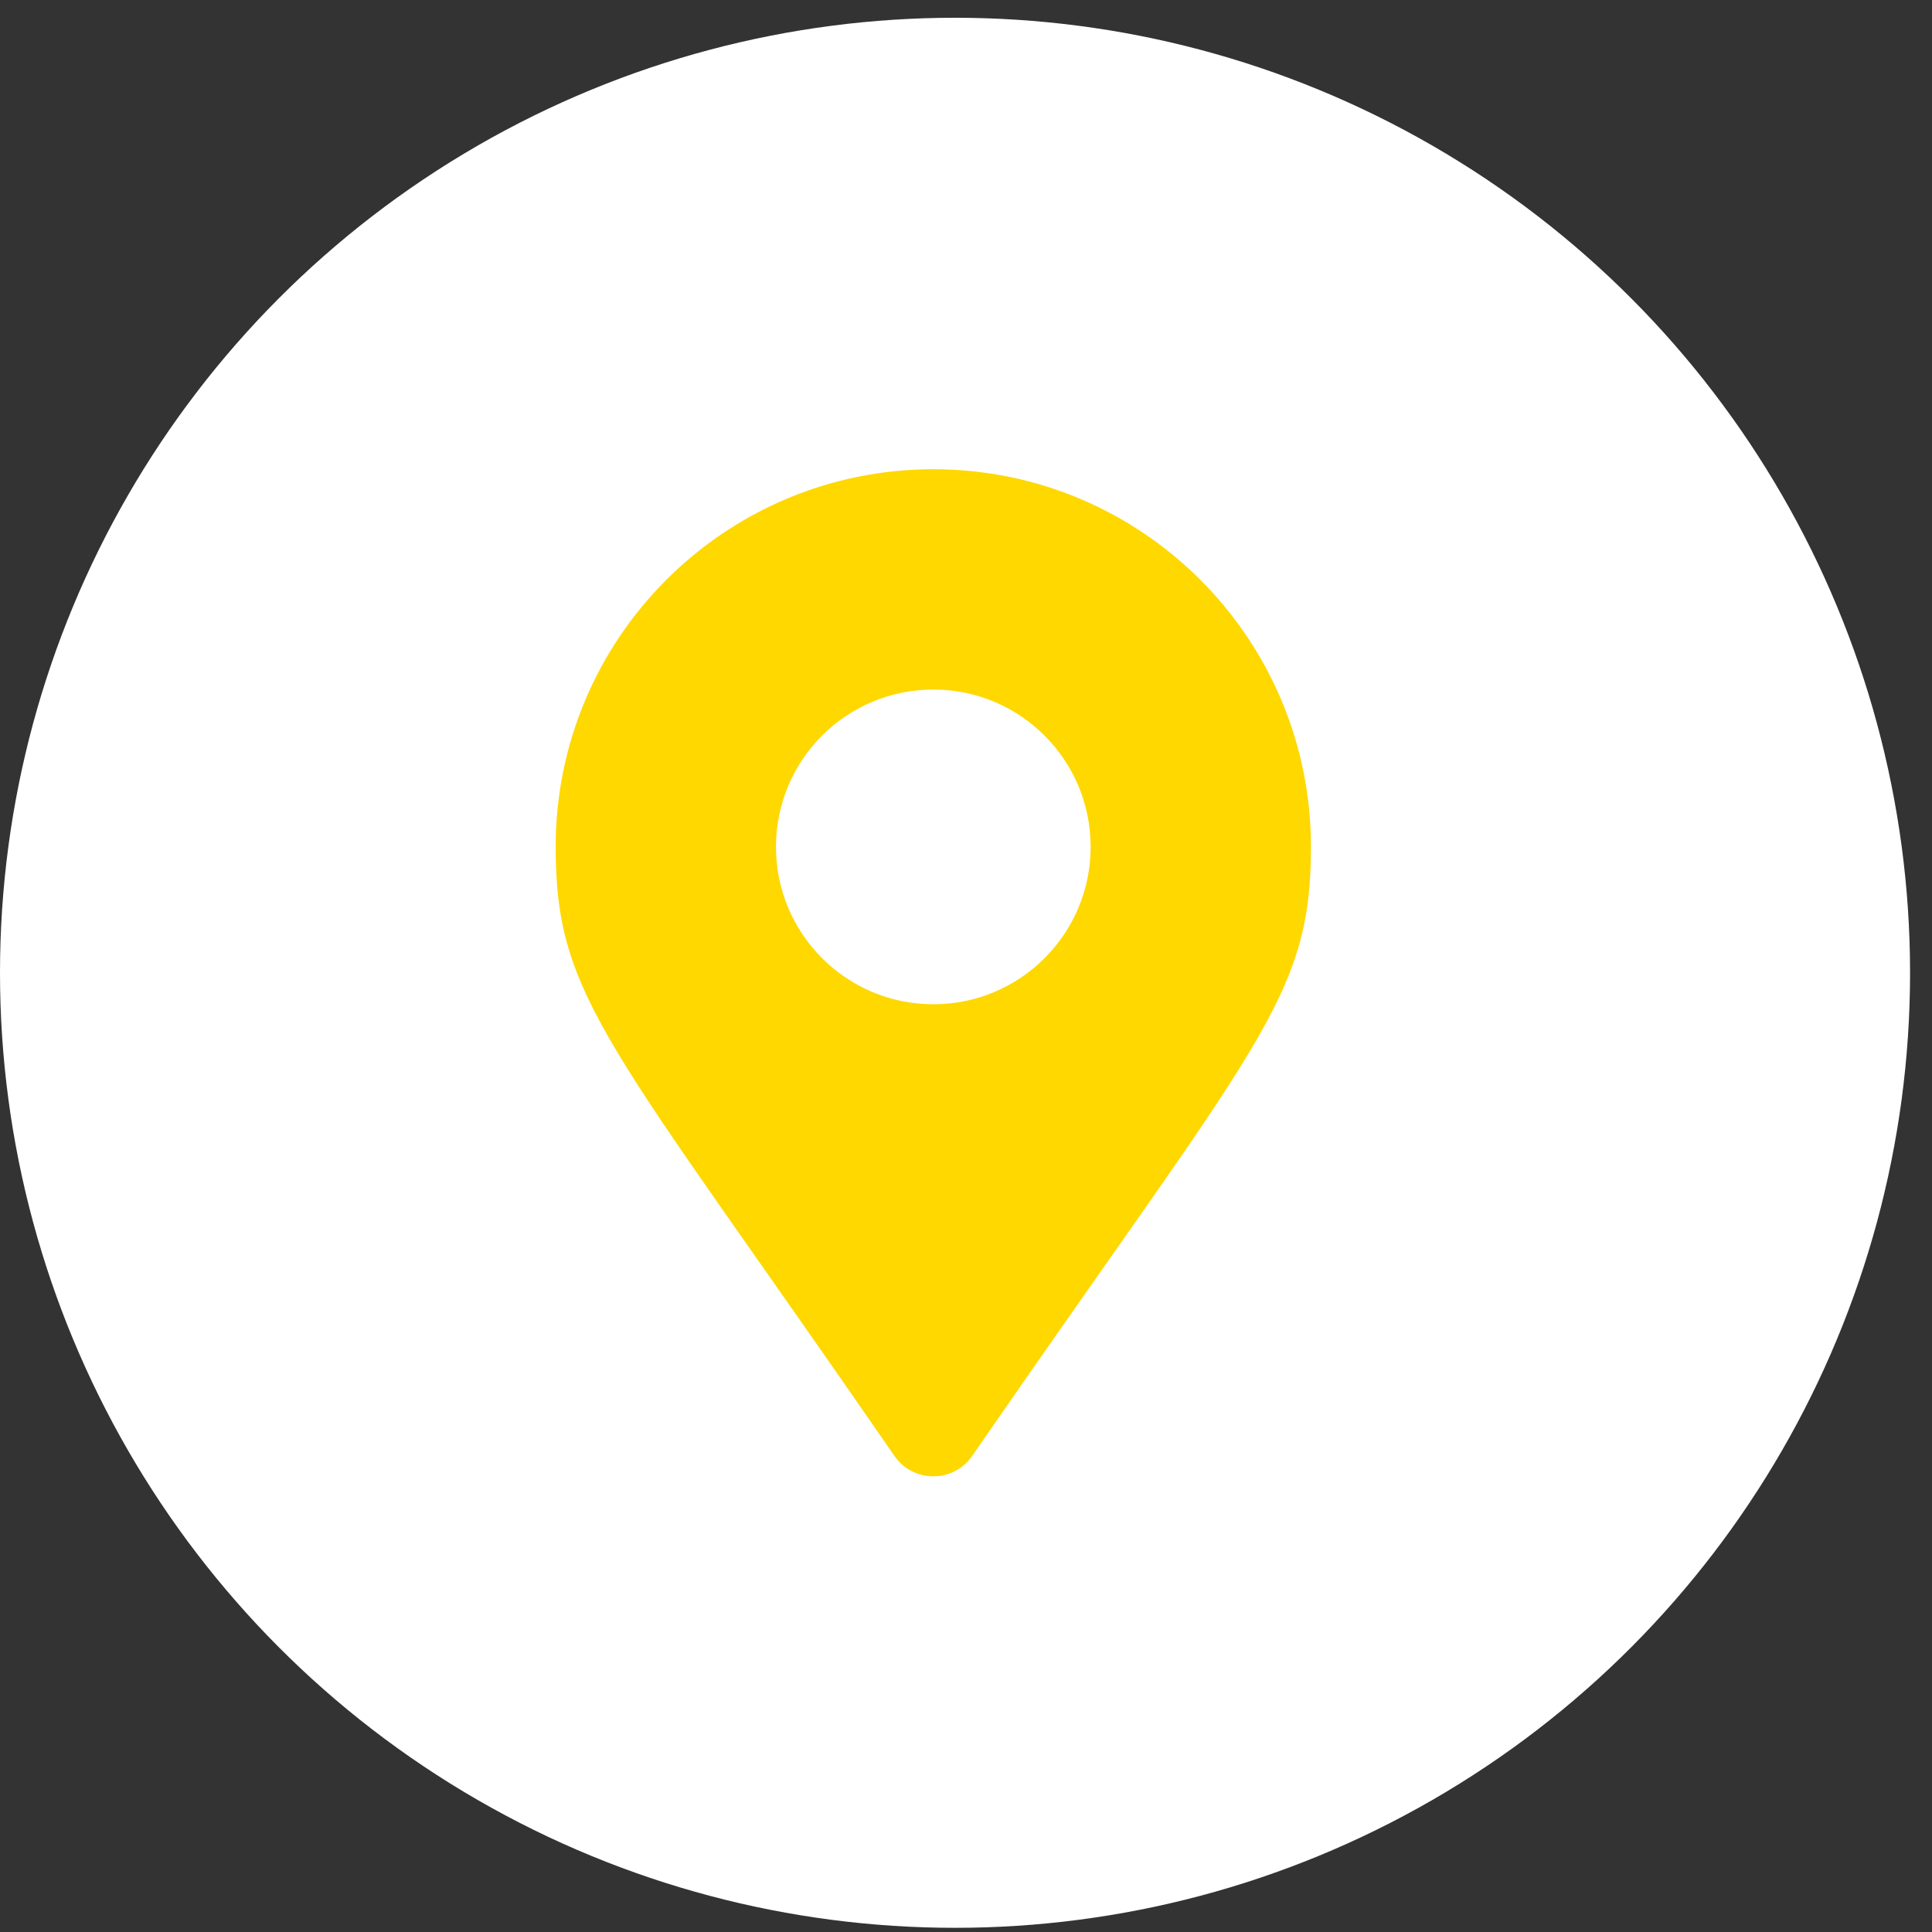 <?xml version="1.0" encoding="UTF-8"?>
<svg xmlns="http://www.w3.org/2000/svg" width="31" height="31" viewBox="0 0 31 31" fill="none">
  <rect x="0" y="0" width="31" height="31" fill="#333333" stroke="none"/>
  <g id="Group 4">
    <circle id="Ellipse 6" cx="15.324" cy="15.609" r="15.324" fill="white"></circle>
    <path id="Vector" d="M14.353 23.363C9.767 16.715 8.916 16.032 8.916 13.589C8.916 10.242 11.629 7.529 14.976 7.529C18.322 7.529 21.035 10.242 21.035 13.589C21.035 16.032 20.184 16.715 15.598 23.363C15.297 23.797 14.654 23.797 14.353 23.363ZM14.976 16.114C16.37 16.114 17.5 14.983 17.5 13.589C17.5 12.194 16.37 11.064 14.976 11.064C13.581 11.064 12.451 12.194 12.451 13.589C12.451 14.983 13.581 16.114 14.976 16.114Z" fill="#FFD800"></path>
  </g>
</svg>
